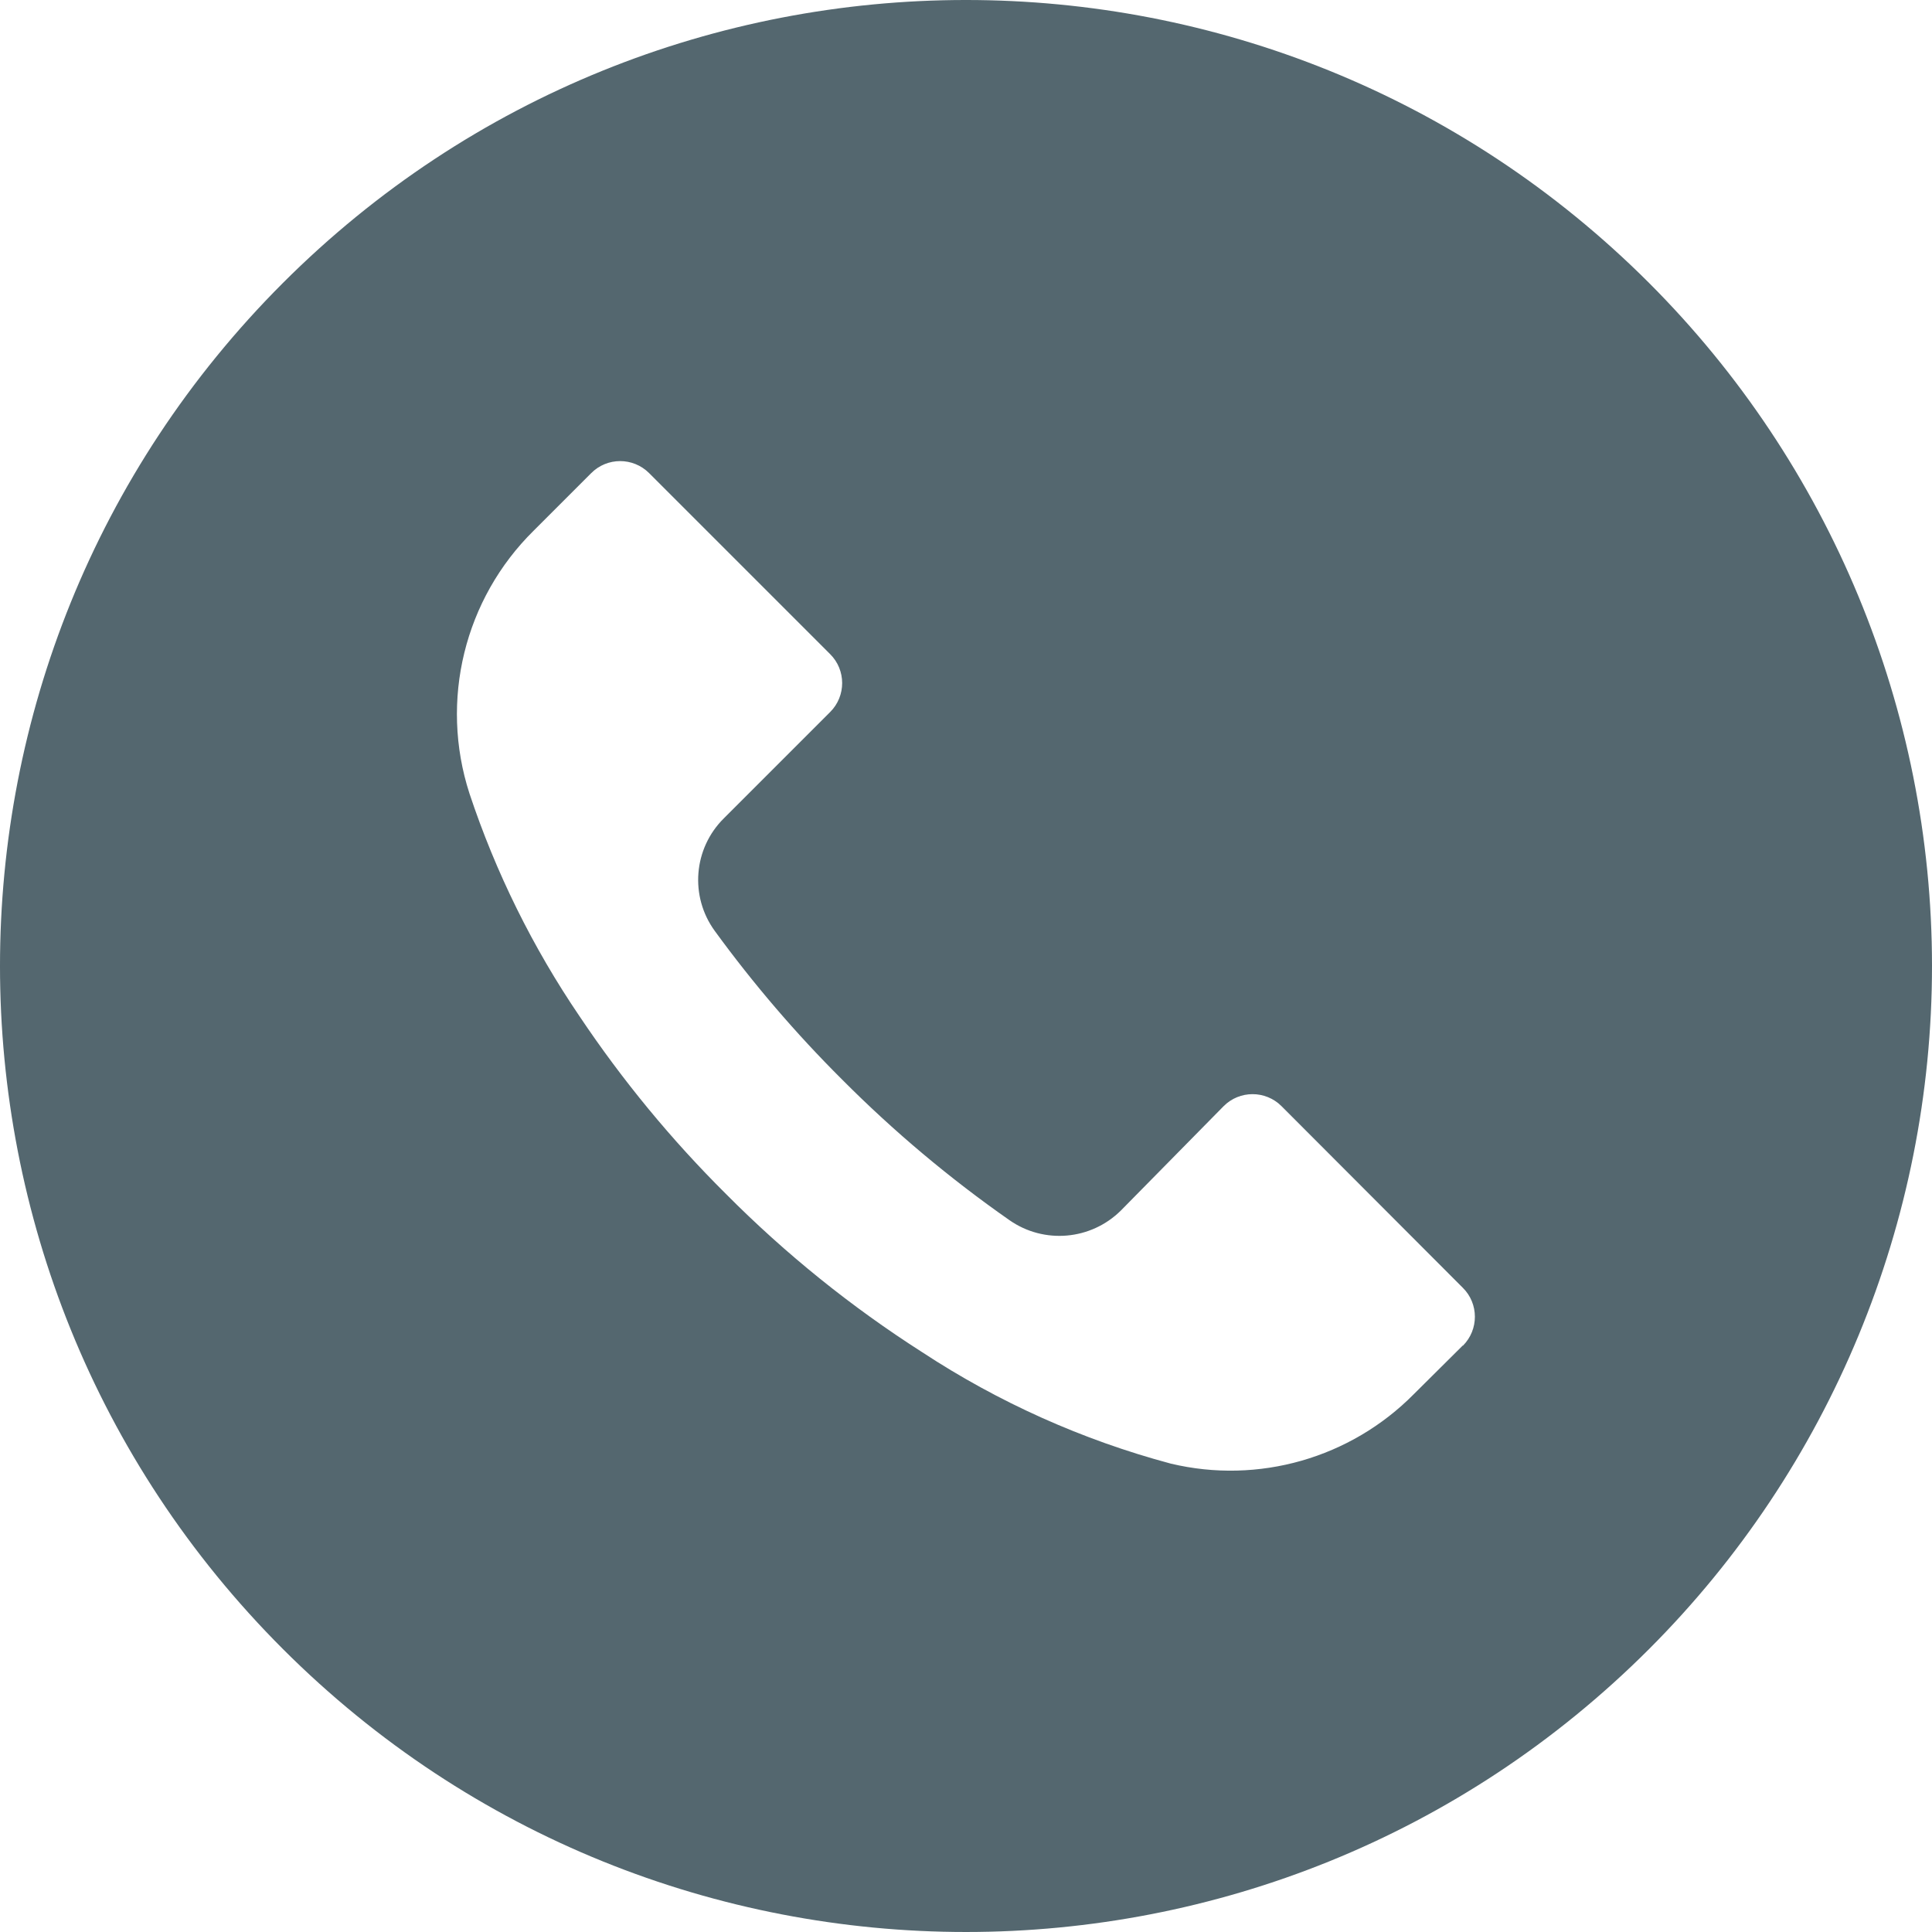 <?xml version="1.0" encoding="utf-8"?>
<!-- Generator: Adobe Illustrator 17.0.0, SVG Export Plug-In . SVG Version: 6.00 Build 0)  -->
<!DOCTYPE svg PUBLIC "-//W3C//DTD SVG 1.1//EN" "http://www.w3.org/Graphics/SVG/1.1/DTD/svg11.dtd">
<svg version="1.1" id="Layer_1" xmlns="http://www.w3.org/2000/svg" xmlns:xlink="http://www.w3.org/1999/xlink" x="0px" y="0px"
	 width="30px" height="30px" viewBox="10 10 30 30" enable-background="new 10 10 30 30" xml:space="preserve">
<g opacity="0.8">
	<g>
		<path fill="#29414B" d="M35.605,14.392c-5.859-5.857-15.356-5.856-21.213,0.003s-5.856,15.356,0.003,21.213
			s15.356,5.856,21.213-0.003c2.813-2.814,4.393-6.63,4.392-10.608C39.999,21.019,38.418,17.204,35.605,14.392z M32.717,30.895
			c-0.001,0.001-0.001,0.001-0.002,0.002v-0.005l-0.76,0.755c-0.983,0.995-2.414,1.405-3.775,1.08
			c-1.371-0.367-2.674-0.951-3.86-1.73c-1.102-0.704-2.123-1.527-3.045-2.455c-0.848-0.842-1.61-1.767-2.275-2.76
			c-0.727-1.069-1.302-2.233-1.71-3.46c-0.467-1.441-0.08-3.023,1-4.085l0.89-0.89c0.247-0.249,0.65-0.249,0.898-0.002
			c0.001,0.001,0.001,0.001,0.002,0.002l2.81,2.81c0.249,0.247,0.249,0.65,0.002,0.898c-0.001,0.001-0.001,0.001-0.002,0.002
			l-1.65,1.65c-0.473,0.468-0.533,1.212-0.14,1.75c0.597,0.819,1.257,1.59,1.975,2.305c0.8,0.804,1.67,1.535,2.6,2.185
			c0.537,0.375,1.265,0.311,1.73-0.15L29,27.177c0.247-0.249,0.65-0.249,0.898-0.002c0.001,0.001,0.001,0.001,0.002,0.002
			l2.815,2.82C32.964,30.244,32.964,30.646,32.717,30.895z"/>
	</g>
</g>
</svg>
